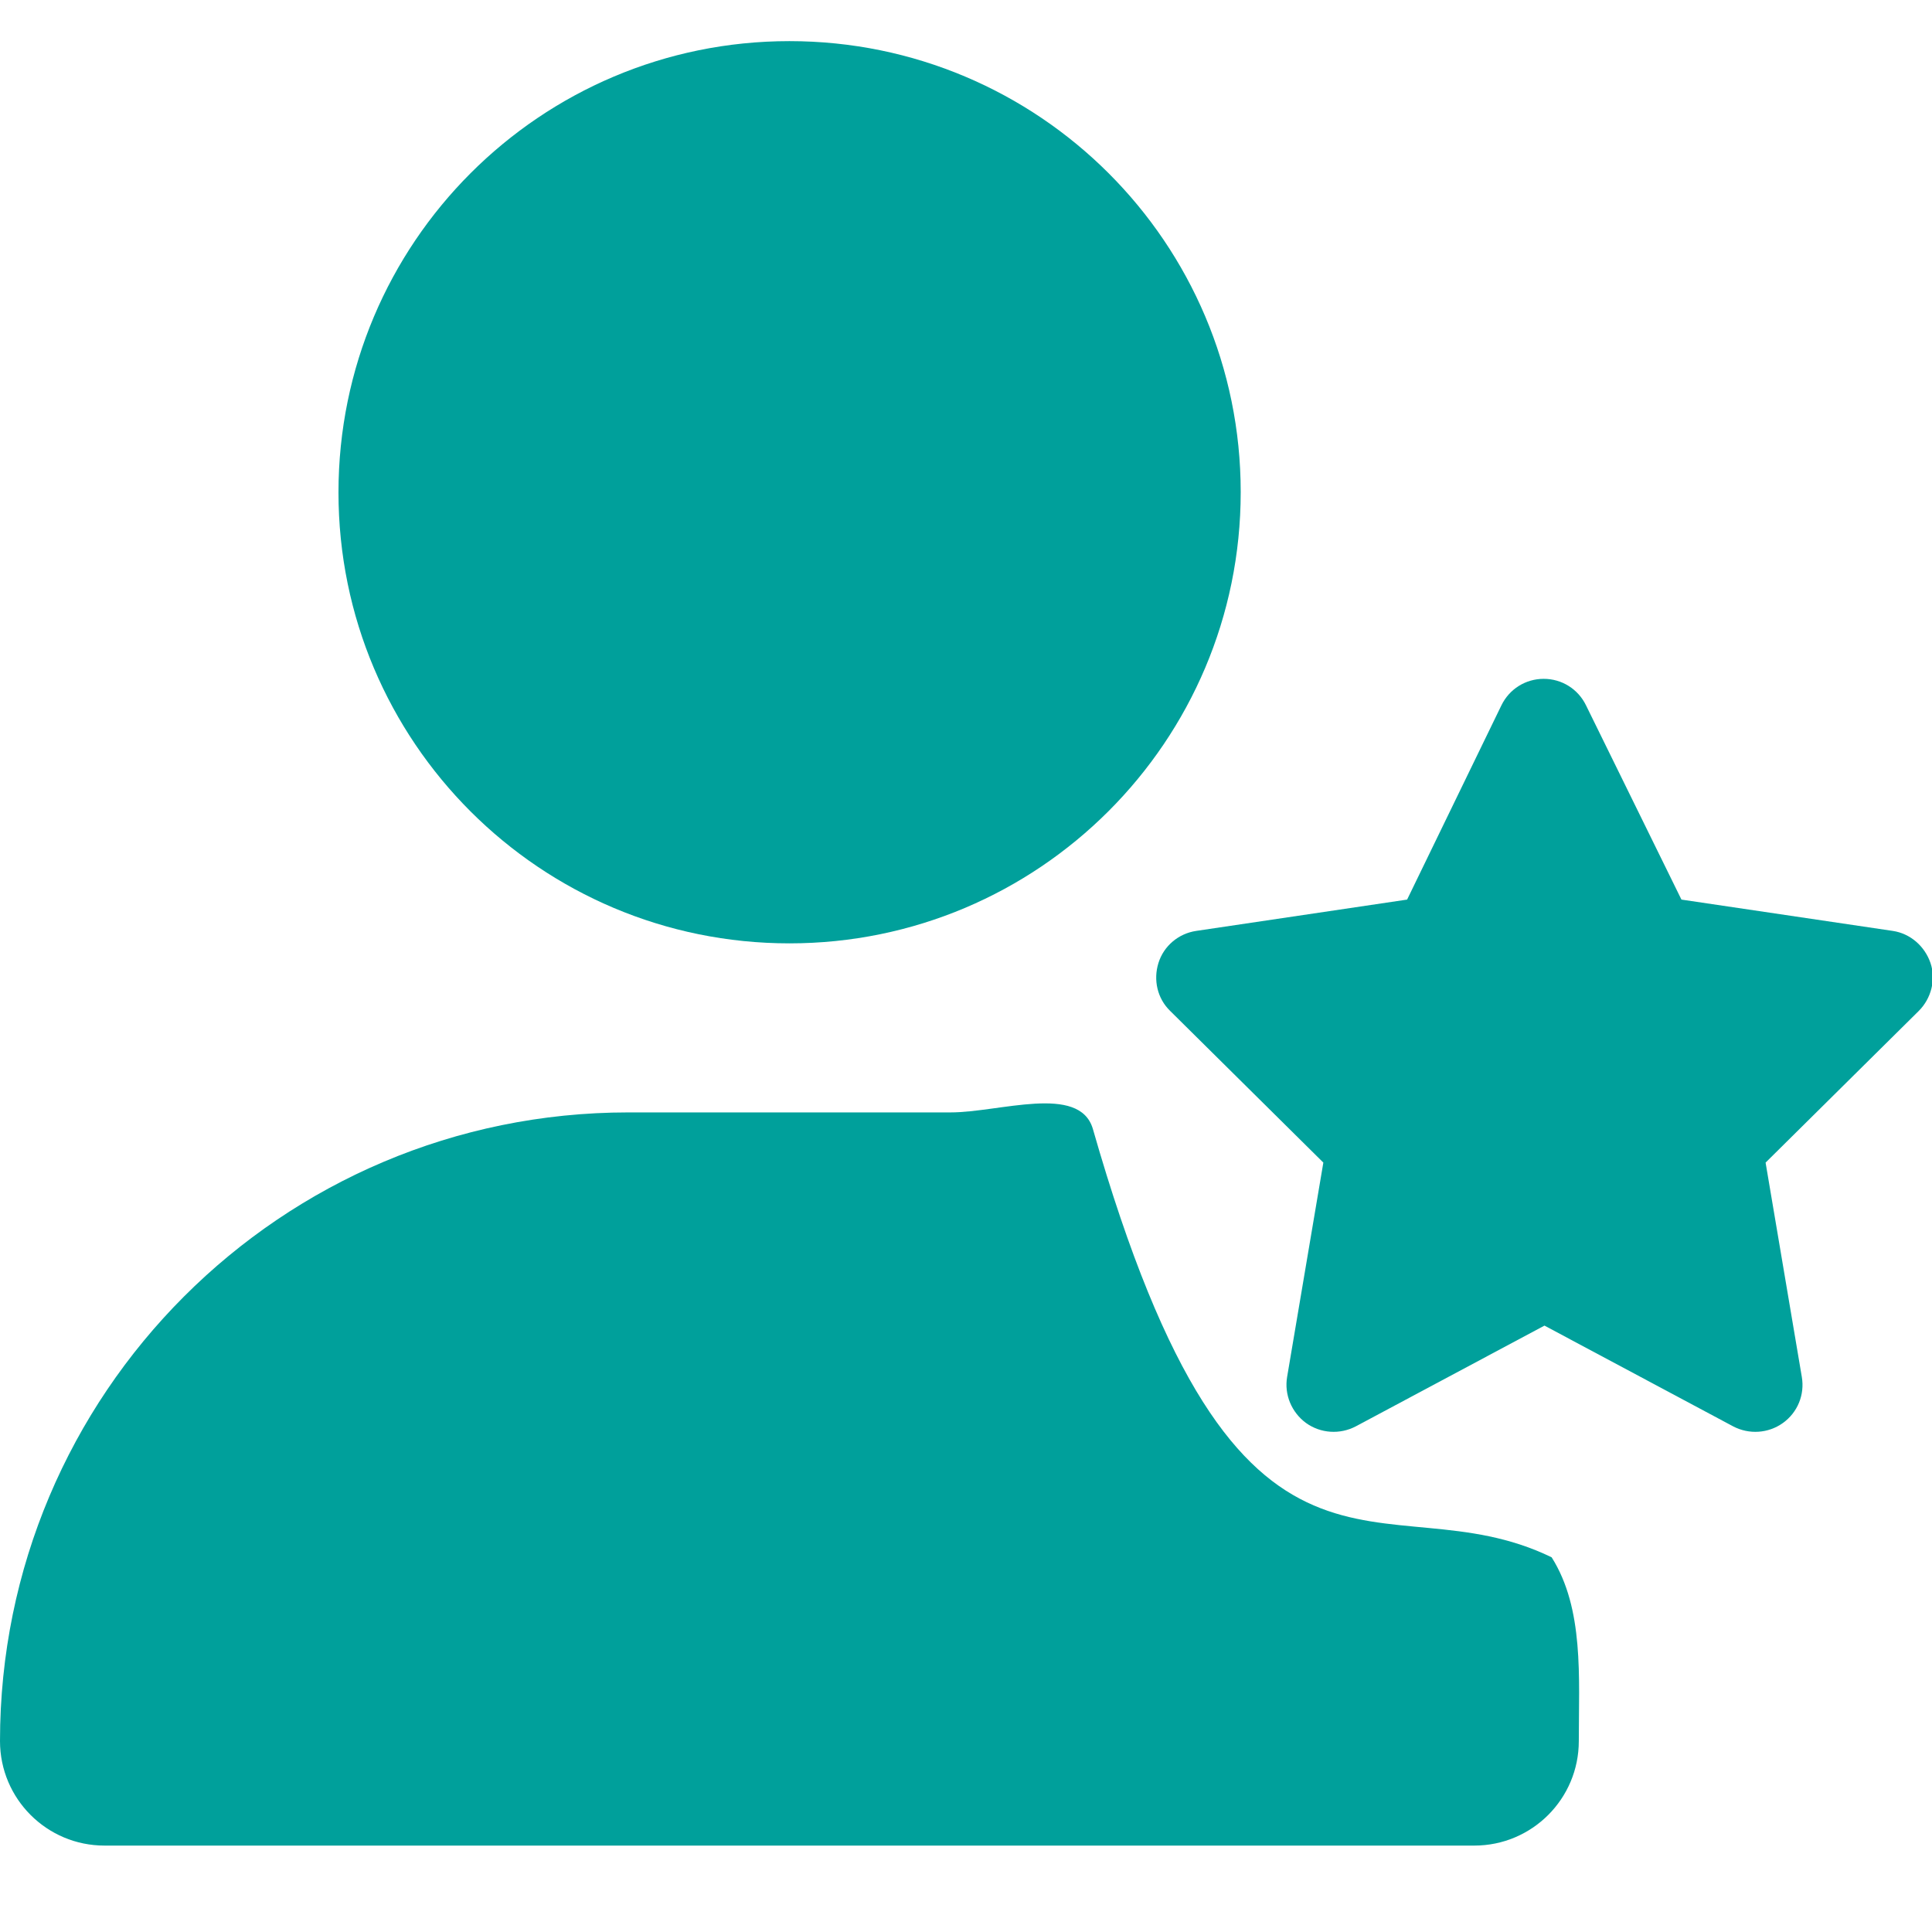 <?xml version="1.0" encoding="UTF-8"?>
<svg xmlns="http://www.w3.org/2000/svg" xmlns:xlink="http://www.w3.org/1999/xlink" version="1.1" id="Layer_1" x="0px" y="0px" viewBox="0 0 512 512" style="enable-background:new 0 0 512 512;" xml:space="preserve">
<style type="text/css">
	.st0{fill:#00A09B;}
</style>
<path class="st0" d="M209.2,250c66,0,119.6-53.5,119.6-119.6S275.2,10.9,209.2,10.9S89.7,64.4,89.7,130.5S143.2,250,209.2,250z   M166.5,294.8C74.5,294.8,0,369.4,0,461.4c0,15.3,12.4,27.7,27.7,27.7h363c15.3,0,27.7-12.4,27.7-27.7c0-16.9,1.4-35.1-7.2-48.7  c-45.1-21.9-82.5,23.1-121.6-113.6c-3.6-11.9-24.7-4.3-37.7-4.3H166.5L166.5,294.8z"></path>
<path class="st0" d="M420.3,186.9c-2.1-4.3-6.4-7-11.2-7s-9.1,2.7-11.2,7l-25,51.5l-55.9,8.3c-4.7,0.7-8.6,4-10,8.5  s-0.3,9.4,3.1,12.7l40.6,40.2l-9.6,56.8c-0.8,4.7,1.2,9.4,5,12.2c3.9,2.8,9,3.1,13.2,0.9l50-26.7l50,26.7c4.2,2.2,9.3,1.9,13.2-0.9  s5.8-7.5,5-12.2l-9.6-56.8l40.6-40.2c3.3-3.3,4.6-8.3,3.1-12.7s-5.3-7.8-10-8.5l-56-8.3L420.3,186.9z"></path>
</svg>
